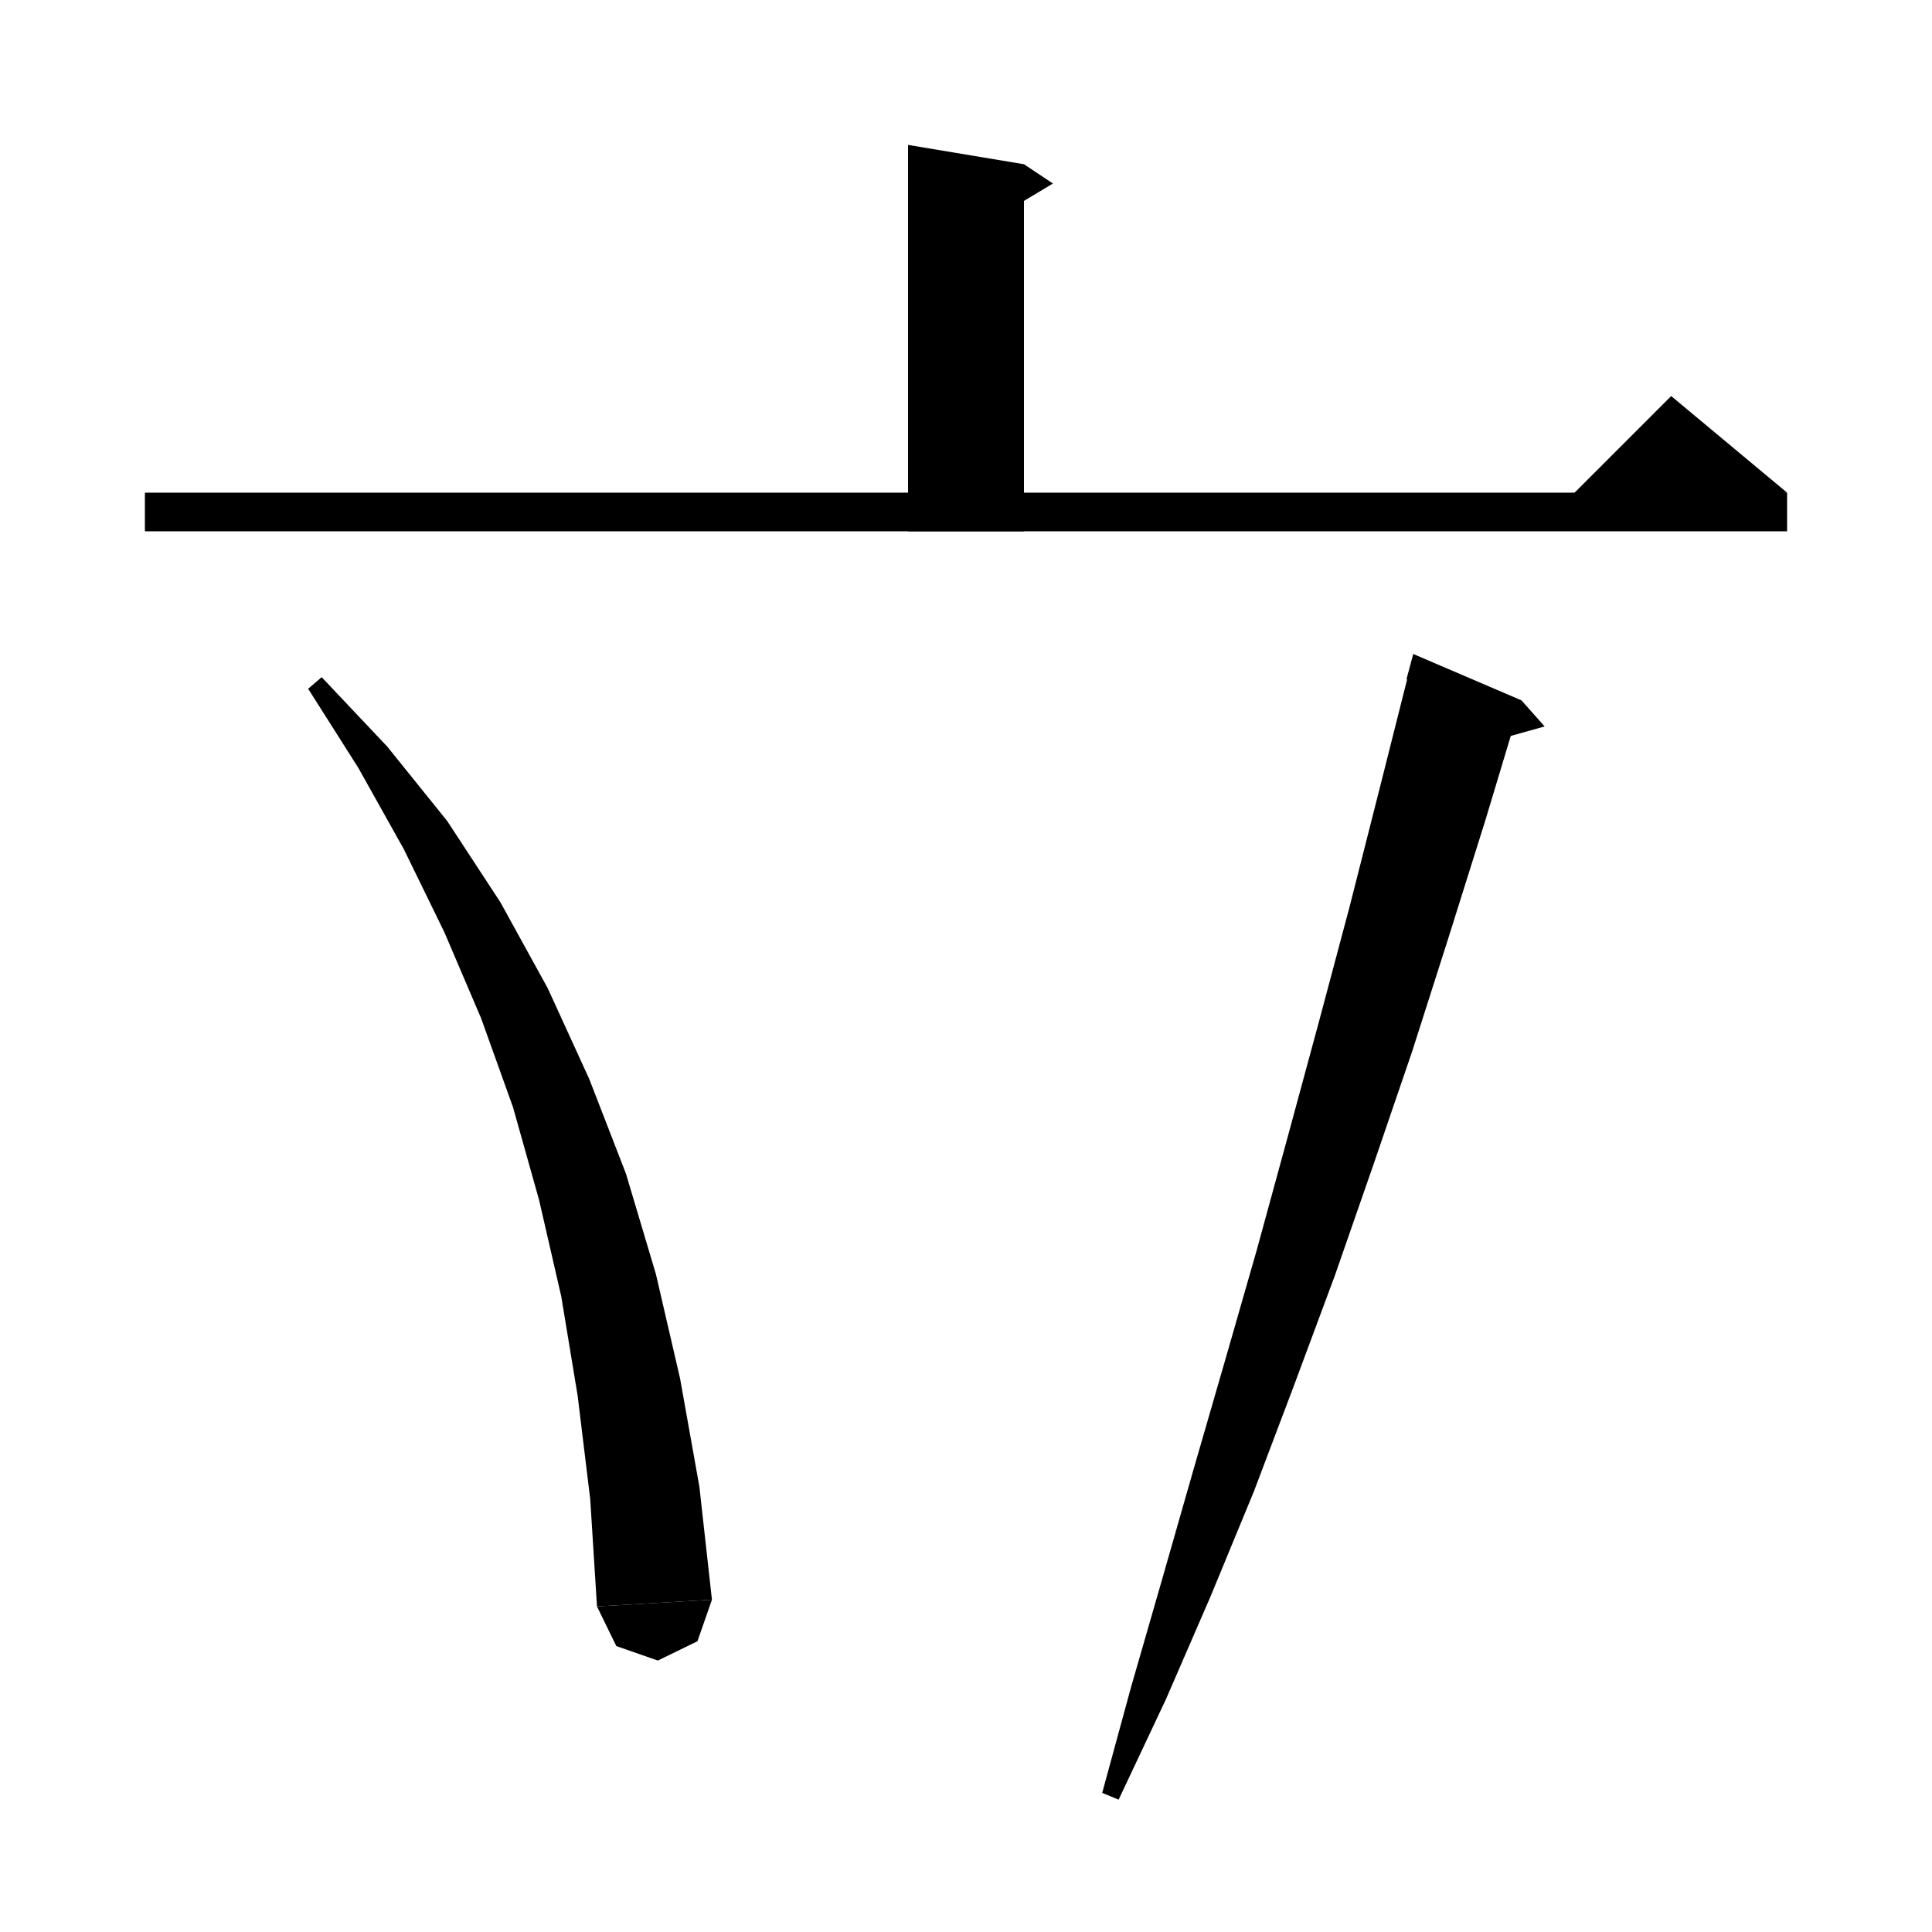 <svg xmlns="http://www.w3.org/2000/svg" xmlns:xlink="http://www.w3.org/1999/xlink" version="1.1" baseProfile="full" viewBox="0 0 200 200" width="200" height="200">
<g fill="black">
<polygon points="106,17 106,55 94,55 94,15 " />
<polygon points="106,17 109,19 104,22 " />
<polygon points="15,51 185,51 185,55 15,55 " />
<polygon points="185,51 161,53 173,41 " />
<polygon points="33.3,70.1 40.1,77.3 46.3,85 51.8,93.4 56.7,102.3 61,111.7 64.8,121.5 67.9,131.9 70.4,142.7 72.4,153.9 73.7,165.6 61.8,166.3 61.1,155.2 59.8,144.5 58.1,134.2 55.8,124.2 53.1,114.6 49.8,105.4 46,96.5 41.8,87.9 37.1,79.5 31.9,71.3 " />
<polygon points="73.7,165.6 72.2,169.9 68.1,171.9 63.8,170.4 61.8,166.3 " />
<polygon points="157.5,72.5 153.8,84.8 150,96.9 146.2,108.8 142.2,120.5 138.2,132 134,143.3 129.8,154.4 125.3,165.3 120.7,175.9 115.8,186.3 114.1,185.6 117.1,174.6 120.3,163.5 123.5,152.3 126.8,140.9 130.1,129.4 133.3,117.7 136.5,105.9 139.7,93.9 142.8,81.7 145.9,69.4 " />
<polygon points="146.3,67.7 157.5,72.5 145.6,70.3 " />
<polygon points="157.5,72.5 159.9,75.2 154.2,76.8 " />
</g>
</svg>
